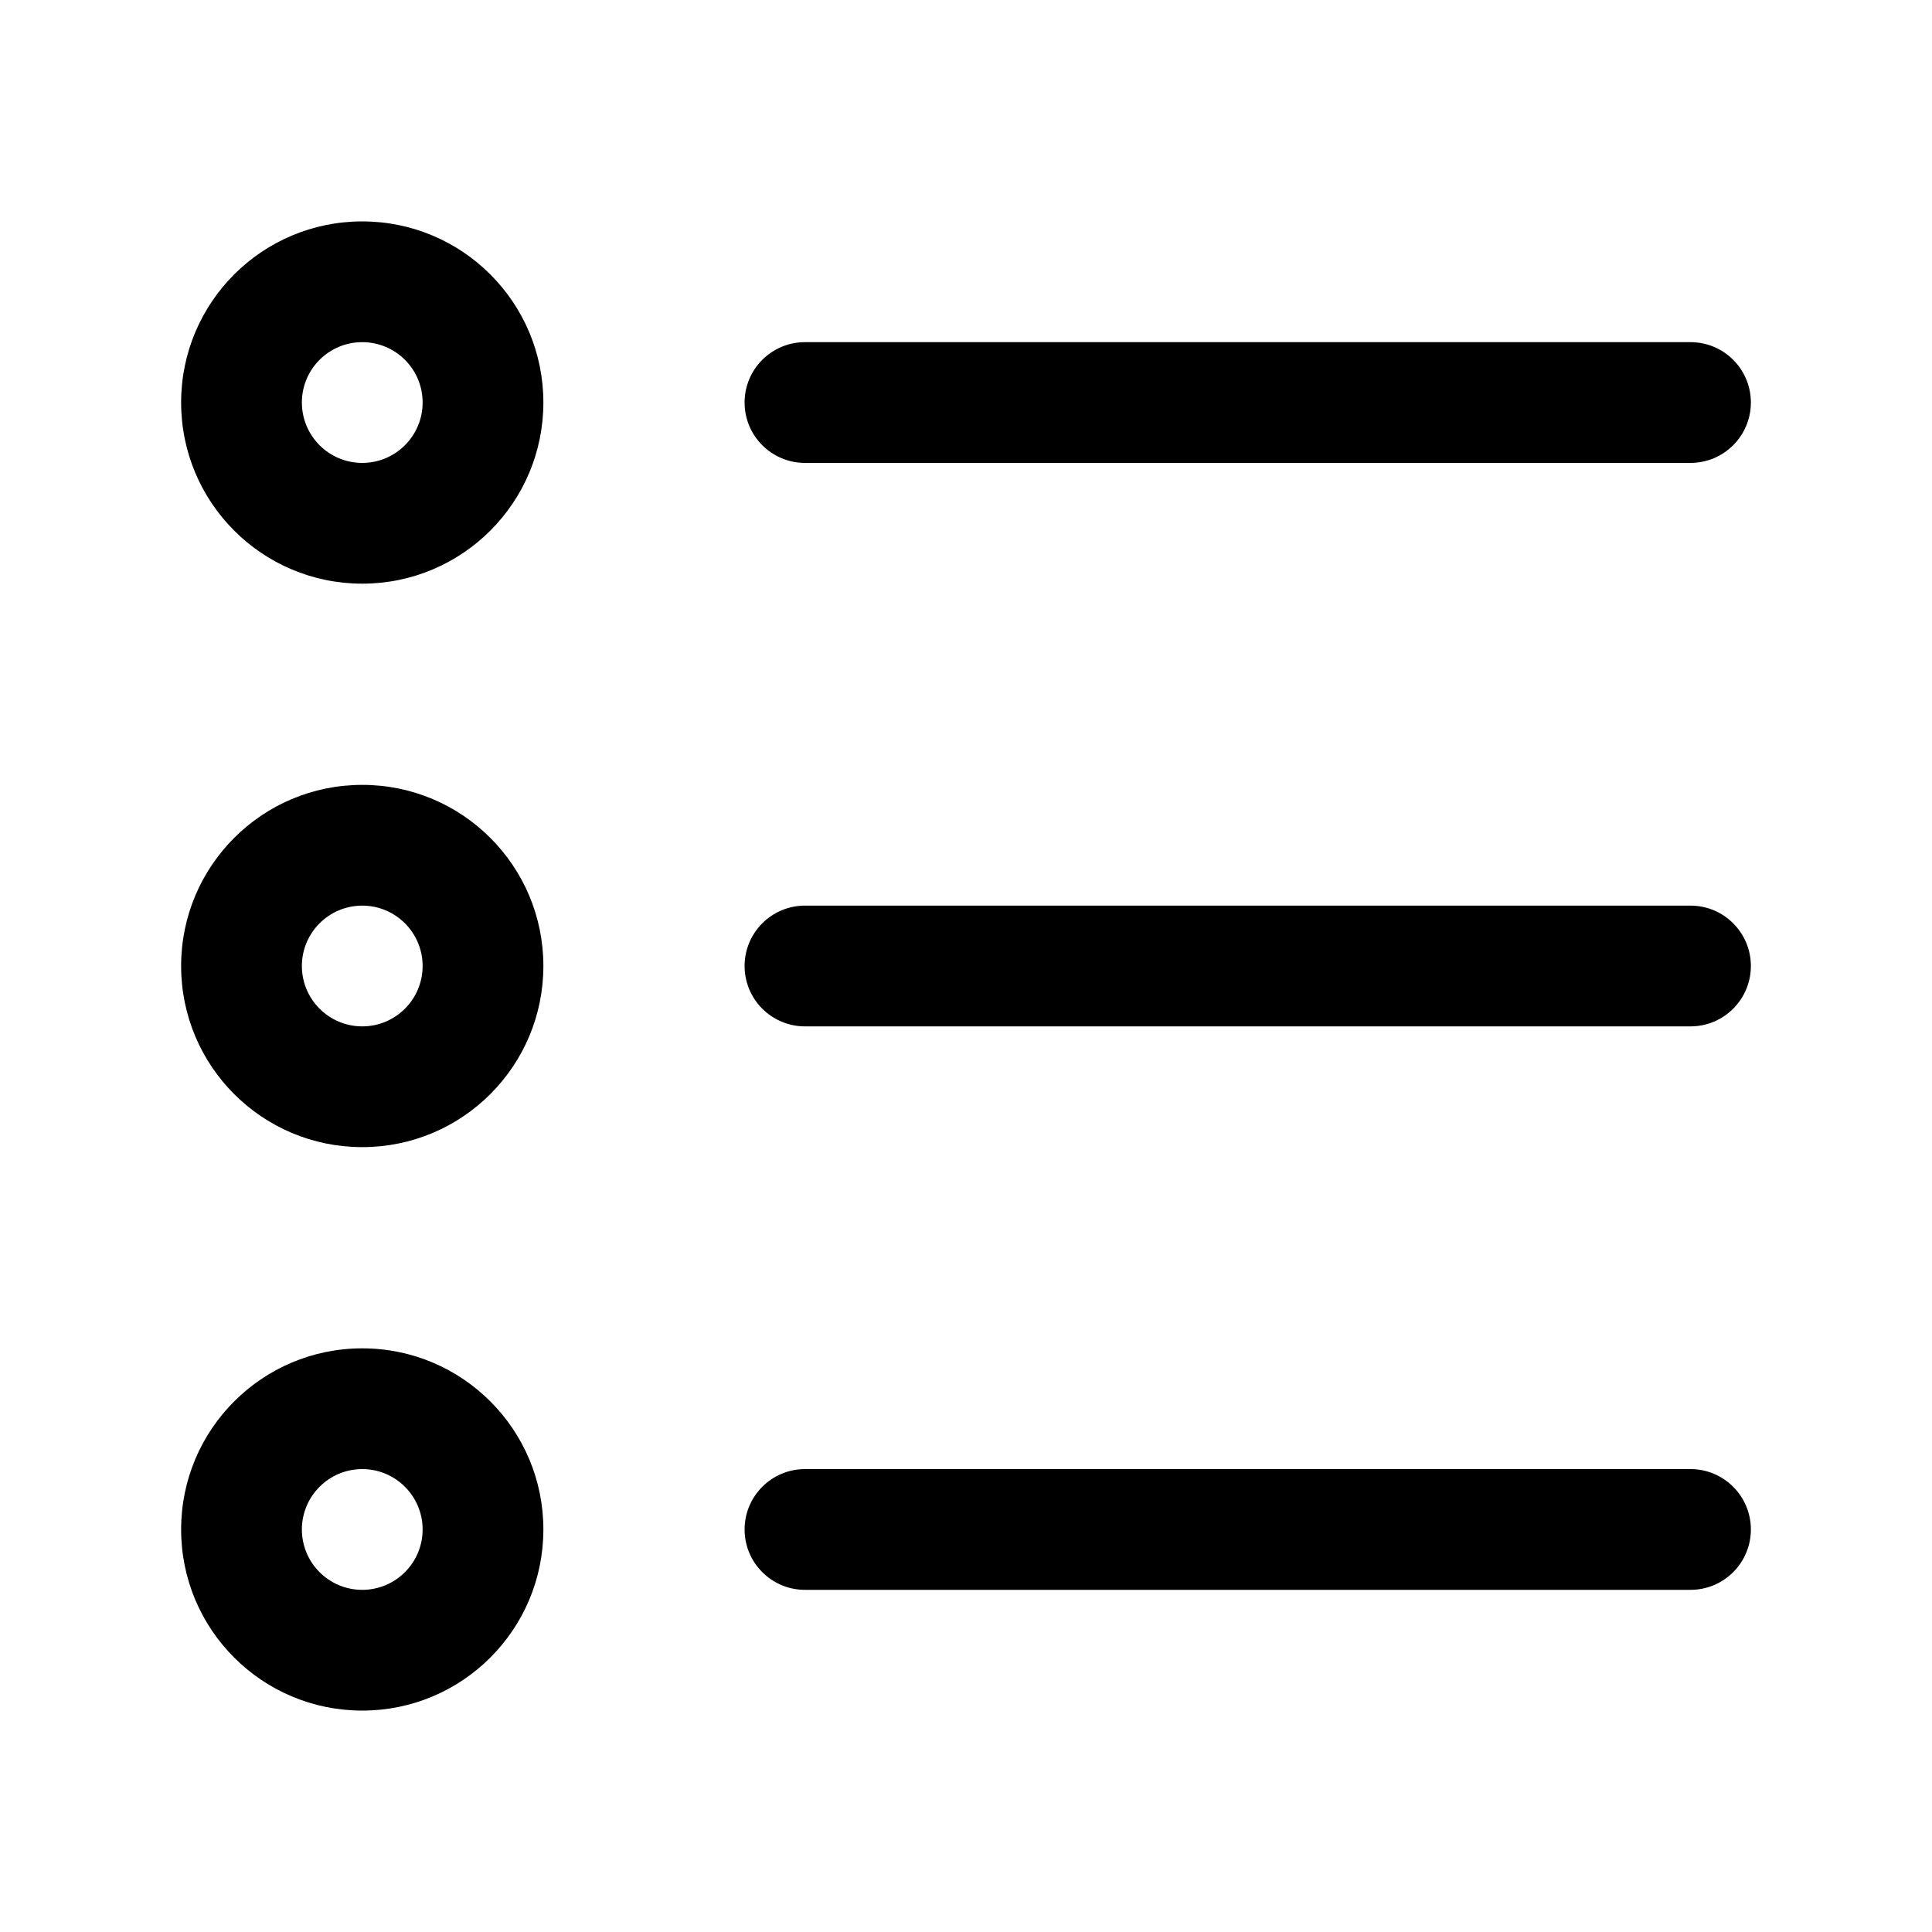 <svg xmlns="http://www.w3.org/2000/svg" fill="none" viewBox="0 0 20 20" height="20" width="20">
<path fill="currentColor" d="M3.75 3.542C3.405 3.542 3.125 3.821 3.125 4.167C3.125 4.512 3.405 4.792 3.75 4.792C4.095 4.792 4.375 4.512 4.375 4.167C4.375 3.821 4.095 3.542 3.75 3.542ZM1.875 4.167C1.875 3.131 2.714 2.292 3.75 2.292C4.786 2.292 5.625 3.131 5.625 4.167C5.625 5.202 4.786 6.042 3.75 6.042C2.714 6.042 1.875 5.202 1.875 4.167ZM7.708 4.167C7.708 3.821 7.988 3.542 8.333 3.542L17.5 3.542C17.845 3.542 18.125 3.821 18.125 4.167C18.125 4.512 17.845 4.792 17.5 4.792L8.333 4.792C7.988 4.792 7.708 4.512 7.708 4.167ZM3.75 9.375C3.405 9.375 3.125 9.655 3.125 10C3.125 10.345 3.405 10.625 3.75 10.625C4.095 10.625 4.375 10.345 4.375 10C4.375 9.655 4.095 9.375 3.75 9.375ZM1.875 10C1.875 8.964 2.714 8.125 3.75 8.125C4.786 8.125 5.625 8.964 5.625 10C5.625 11.036 4.786 11.875 3.75 11.875C2.714 11.875 1.875 11.036 1.875 10ZM7.708 10C7.708 9.655 7.988 9.375 8.333 9.375L17.5 9.375C17.845 9.375 18.125 9.655 18.125 10C18.125 10.345 17.845 10.625 17.5 10.625L8.333 10.625C7.988 10.625 7.708 10.345 7.708 10ZM3.75 15.208C3.405 15.208 3.125 15.488 3.125 15.833C3.125 16.178 3.405 16.458 3.75 16.458C4.095 16.458 4.375 16.178 4.375 15.833C4.375 15.488 4.095 15.208 3.75 15.208ZM1.875 15.833C1.875 14.798 2.714 13.958 3.75 13.958C4.786 13.958 5.625 14.798 5.625 15.833C5.625 16.869 4.786 17.708 3.75 17.708C2.714 17.708 1.875 16.869 1.875 15.833ZM7.708 15.833C7.708 15.488 7.988 15.208 8.333 15.208L17.5 15.208C17.845 15.208 18.125 15.488 18.125 15.833C18.125 16.178 17.845 16.458 17.5 16.458H8.333C7.988 16.458 7.708 16.178 7.708 15.833Z" clip-rule="evenodd" fill-rule="evenodd"></path>
</svg>
